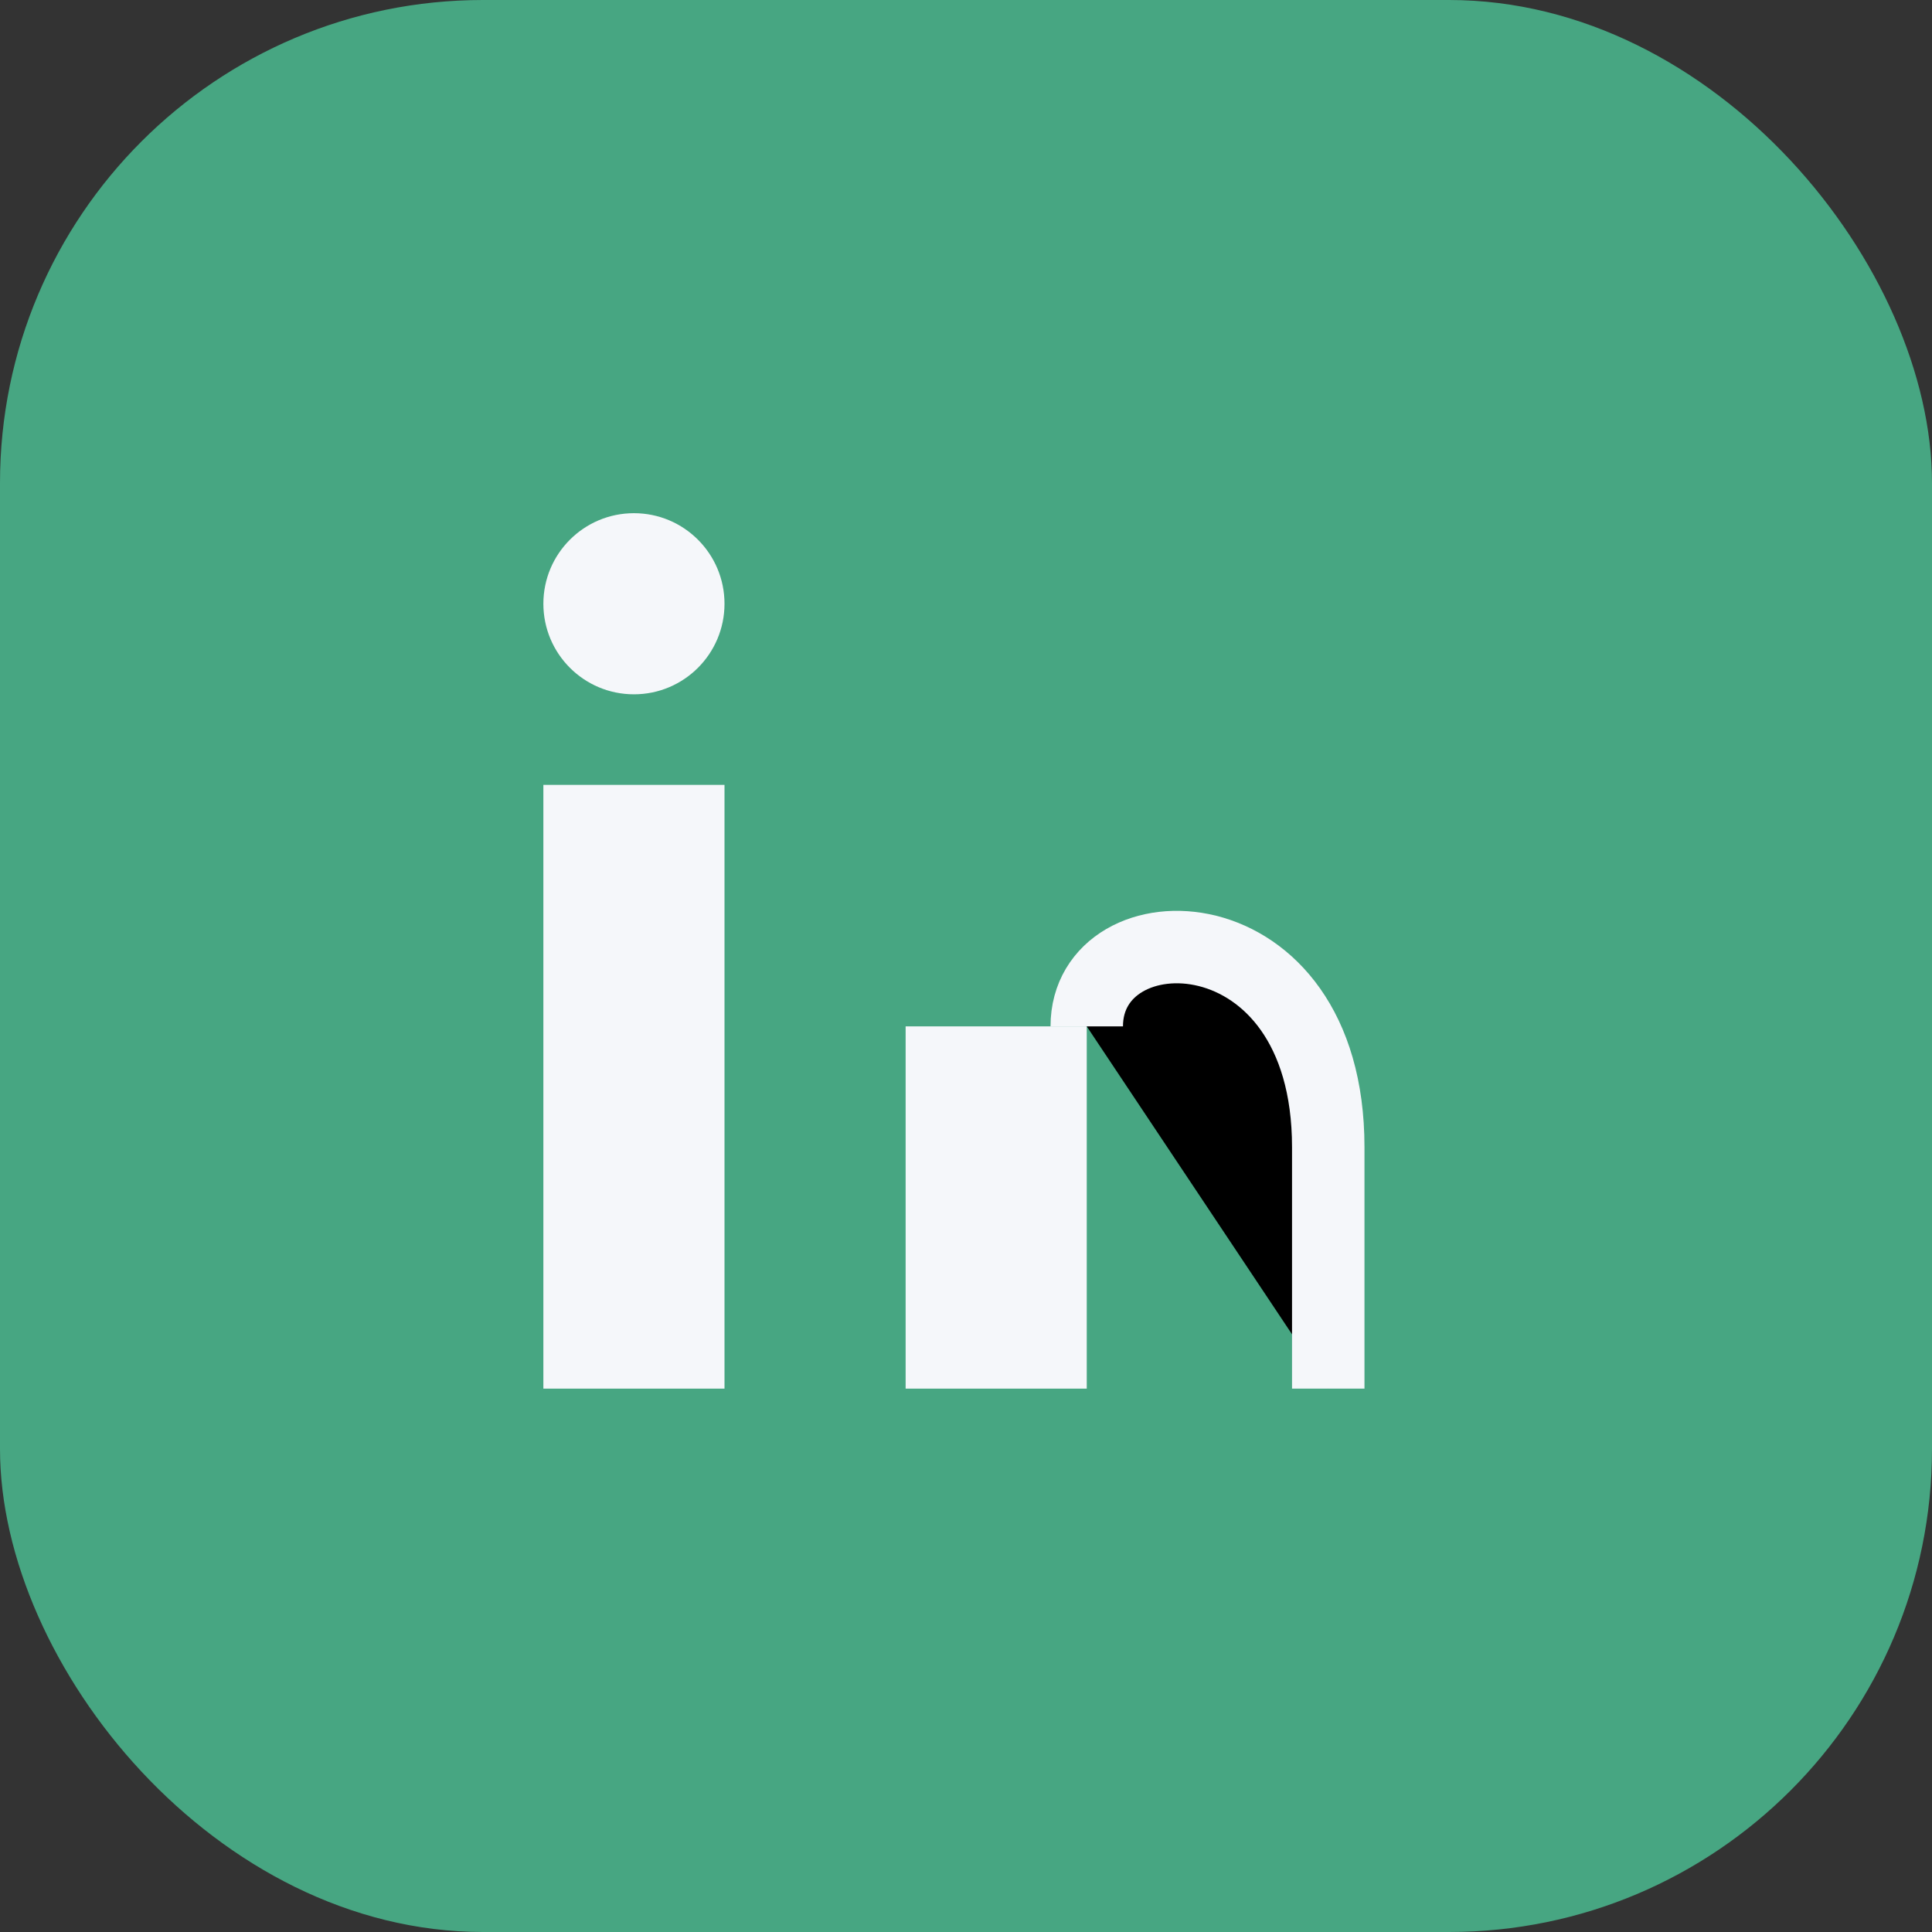 <?xml version="1.0" encoding="UTF-8"?>
<svg xmlns="http://www.w3.org/2000/svg" width="32" height="32" viewBox="0 0 32 32"><rect x="0" y="0" width="32" height="32" fill="#333333" stroke="none"/><rect width="32" height="32" rx="8" fill="#47A682"/><rect x="9" y="13" width="3" height="10" fill="#F5F7FA"/><circle cx="10.5" cy="10" r="1.5" fill="#F5F7FA"/><rect x="15" y="17" width="3" height="6" fill="#F5F7FA"/><path d="M18 17c0-2 4-2 4 2v4" stroke="#F5F7FA" stroke-width="1.2"/></svg>